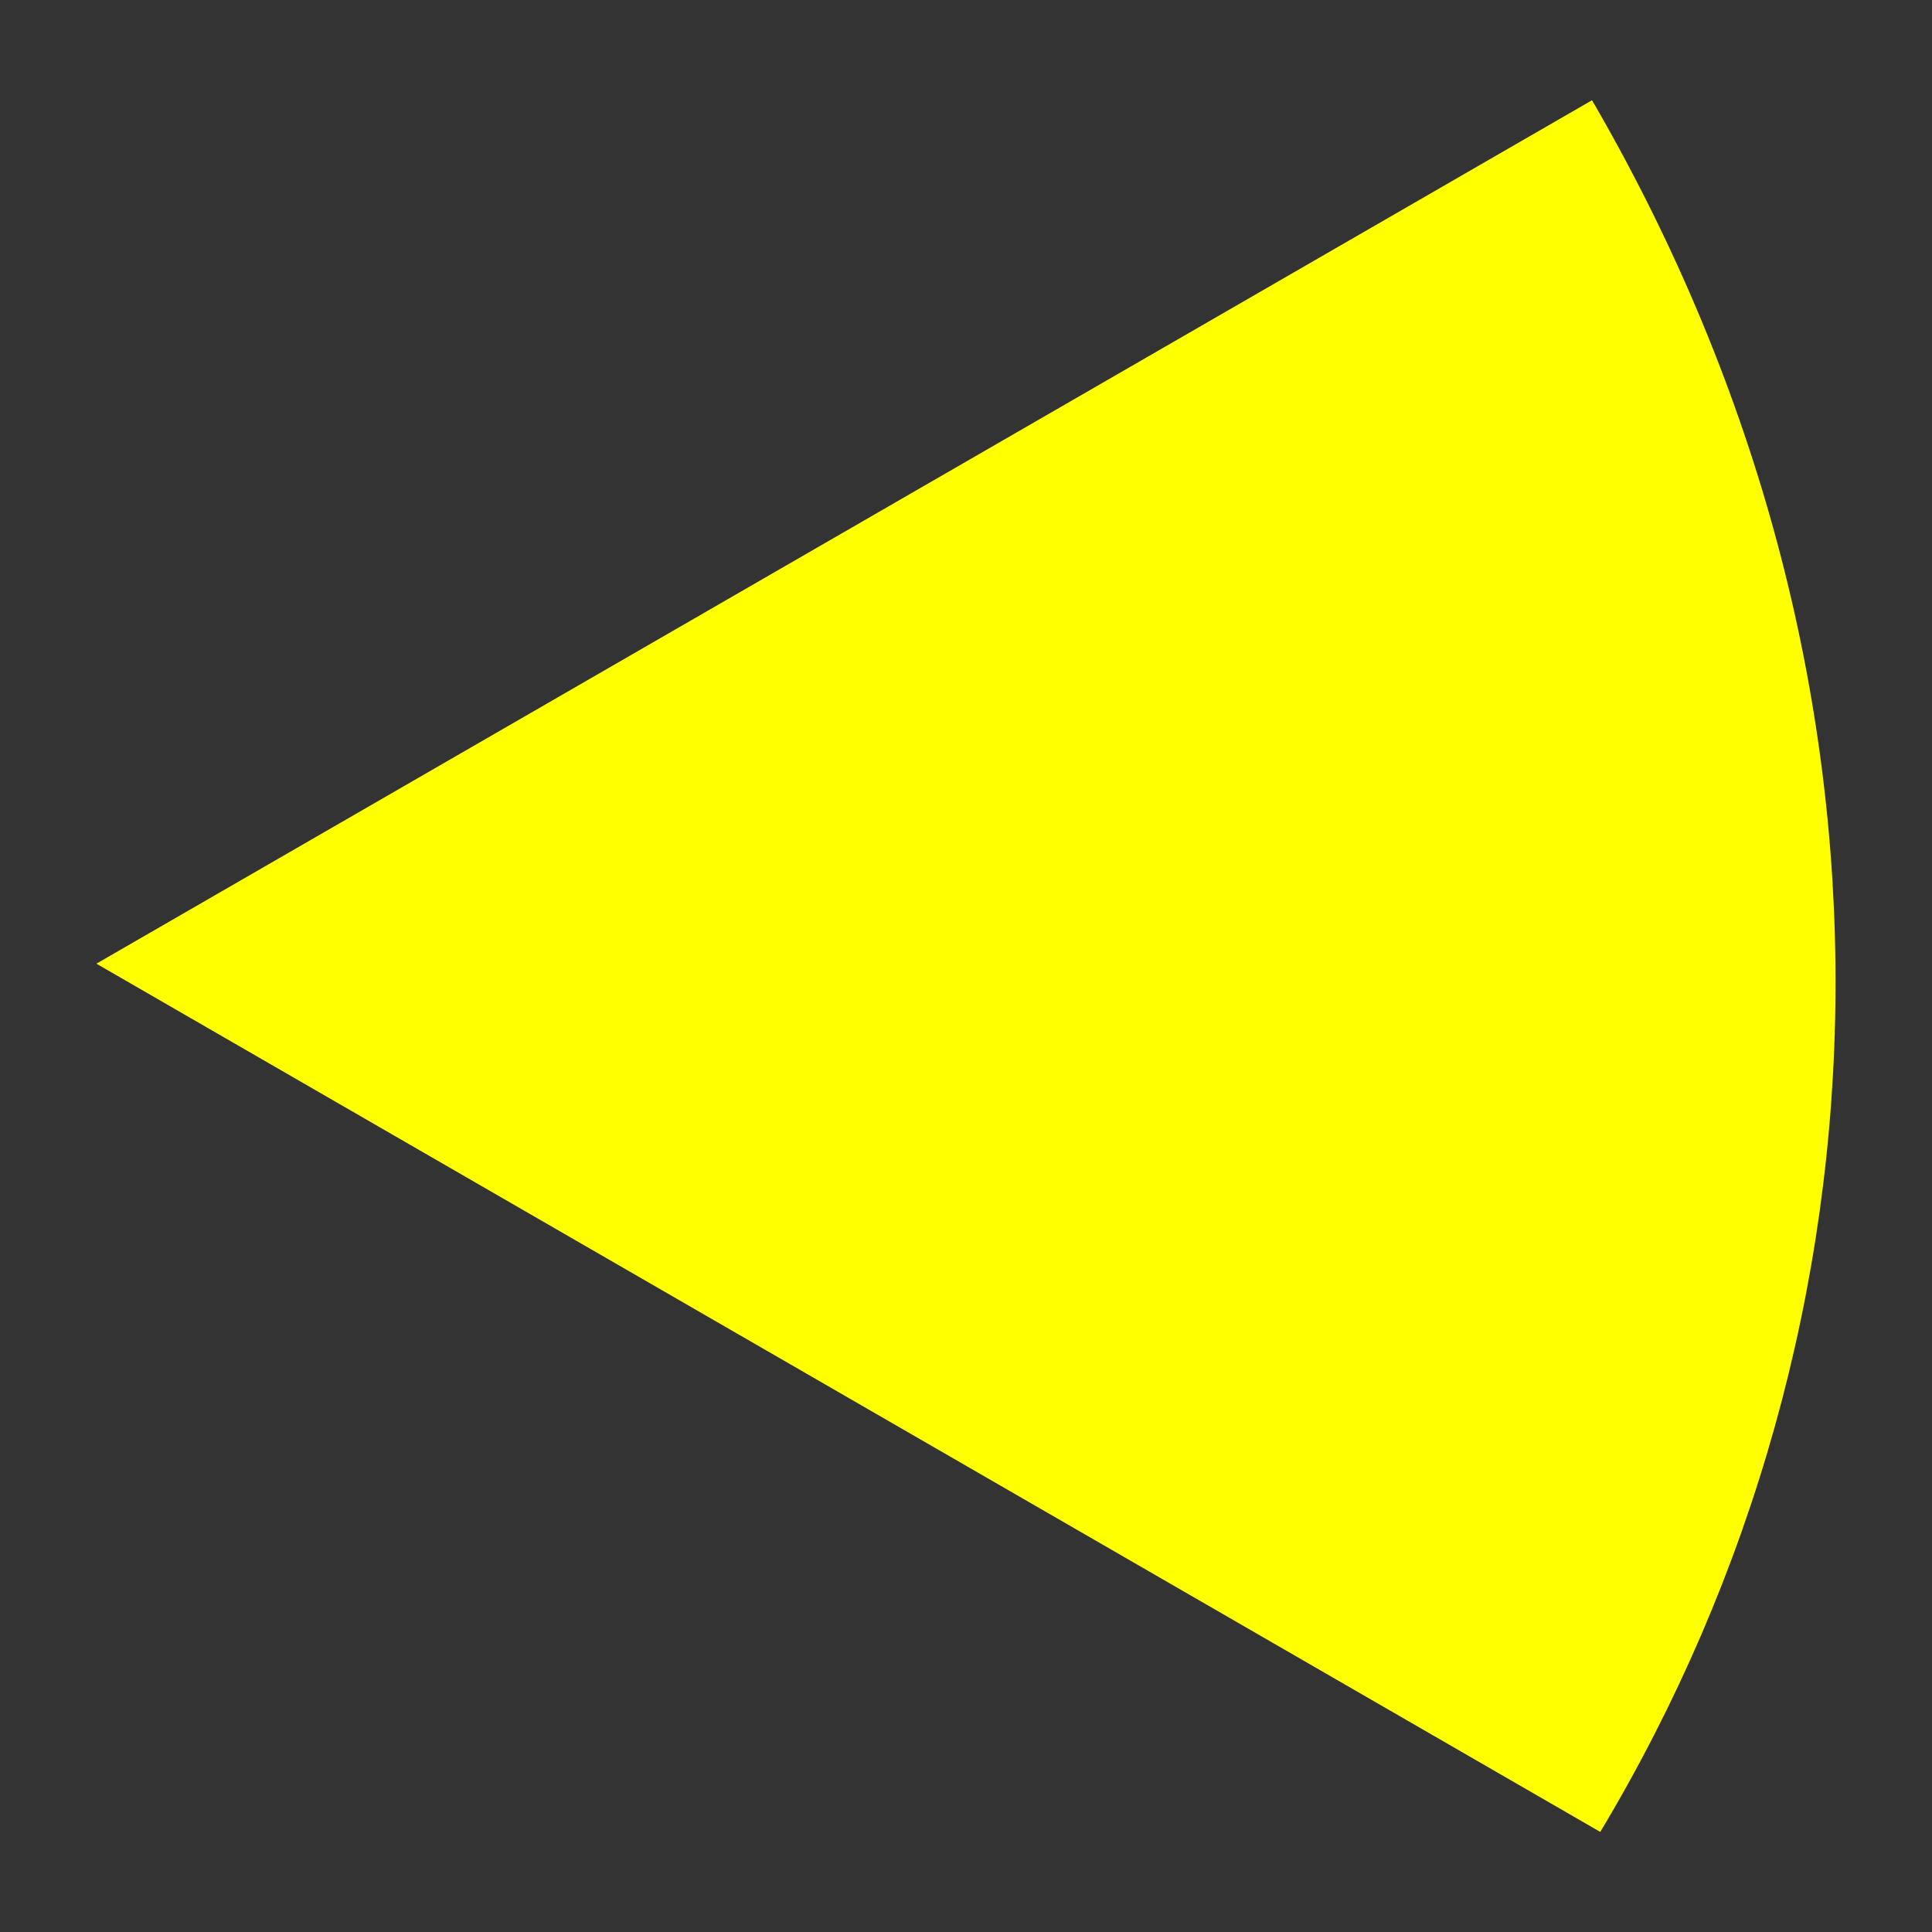 <?xml version="1.0" encoding="UTF-8"?>

<svg version="1.2" baseProfile="tiny" width="100mm" height="100mm" viewBox="0 0 10000 10000" preserveAspectRatio="xMidYMid" fill-rule="evenodd" stroke-width="28.222" stroke-linejoin="round" xmlns="http://www.w3.org/2000/svg" xmlns:xlink="http://www.w3.org/1999/xlink" xml:space="preserve">
 <rect x="0" y="0" width="10000" height="10000" fill="#333333" stroke="none"/>
 <g visibility="visible" id="MasterSlide_1_Standard">
  <desc>Master slide
  </desc>
  <rect fill="none" stroke="none" x="0" y="0" width="10000" height="10000"/>
 </g>
 <g visibility="visible" id="Slide_1_page28">
  <g>
   <path fill="rgb(255,255,0)" stroke="none" d="M 499,4988 L 8240,519 C 8245,528 8251,537 8256,546 9956,3491 9866,6842 8283,9482 L 499,4988 Z"/>
   <rect fill="none" stroke="none" x="499" y="518" width="9003" height="8965"/>
  </g>
 </g>
</svg>